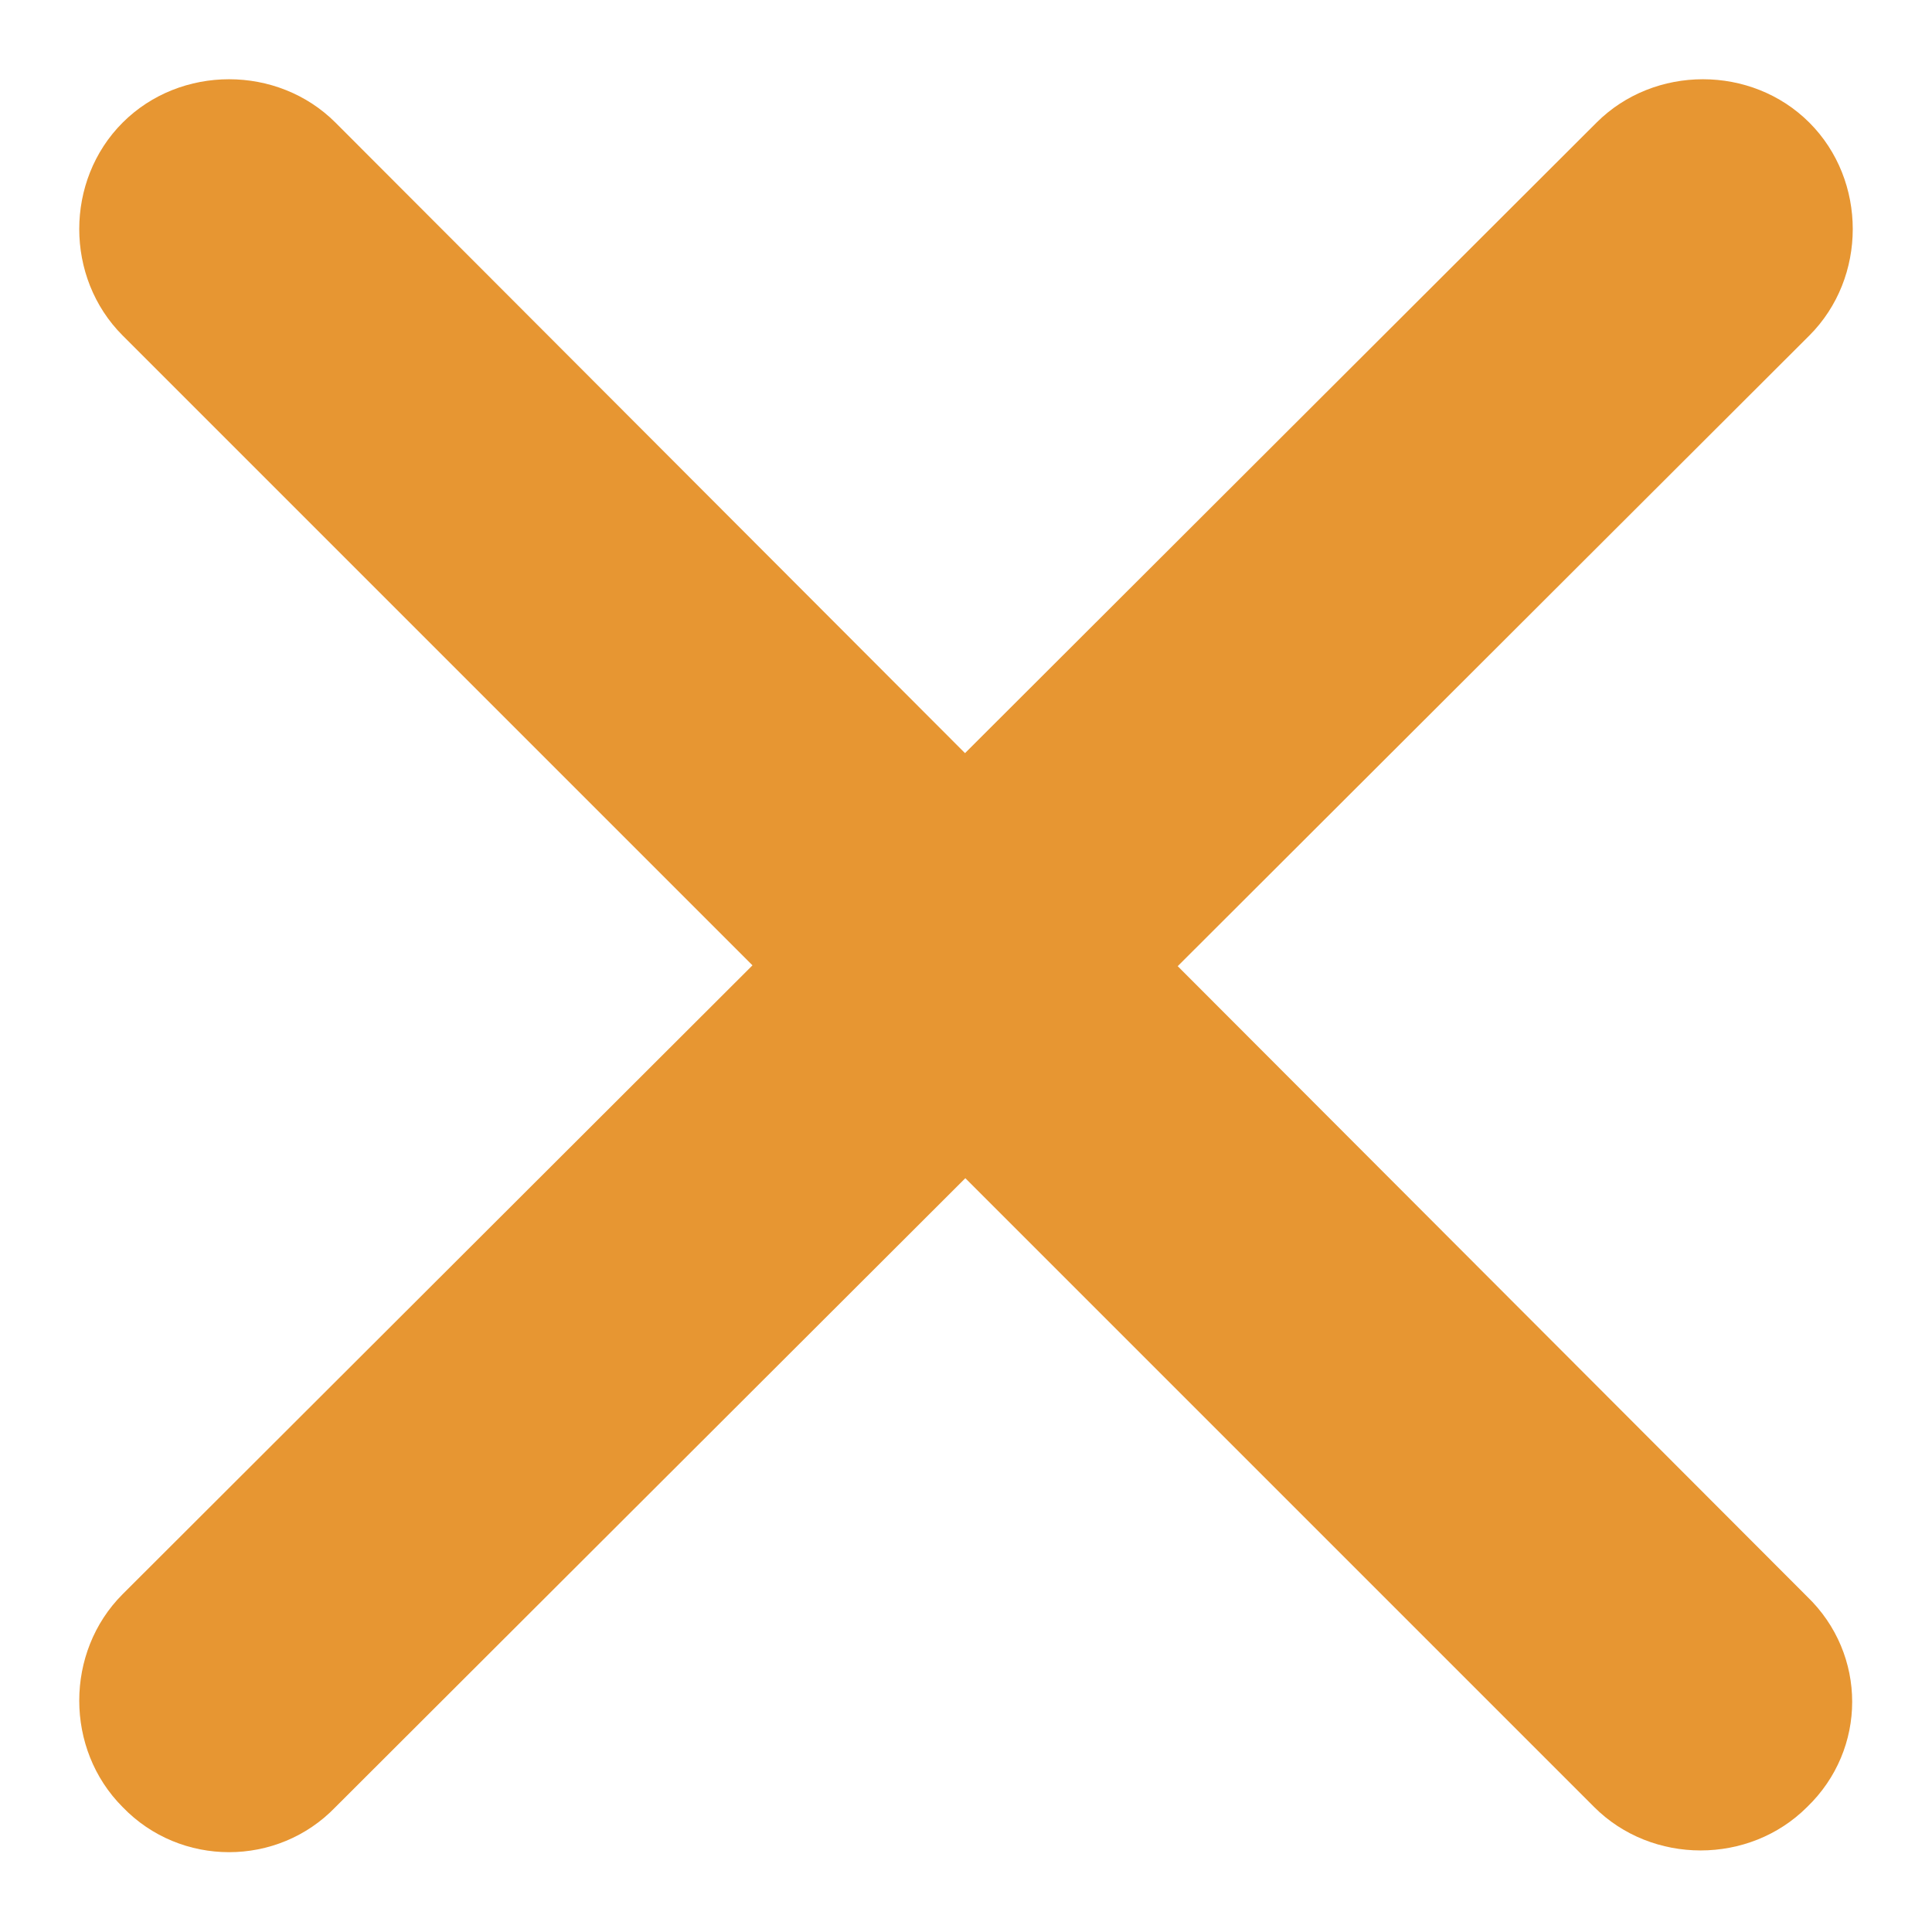   <svg xmlns="http://www.w3.org/2000/svg" x="0px" y="0px" viewBox="0 0 83.5 83.5" style="vertical-align: middle; max-width: 100%; width: 100%;" width="100%">
   <g>
    <path d="M78.1,78.1L78.1,78.1c-2.5,2.5-6.7,2.5-9.2,0L5.3,14.5c-2.5-2.5-2.5-6.7,0-9.2l0,0c2.5-2.5,6.7-2.5,9.2,0    L78.1,69C80.7,71.5,80.7,75.6,78.1,78.1z" fill="rgb(231,150,50)">
    </path>
    <path d="M5.3,78.1L5.3,78.1c-2.5-2.5-2.5-6.7,0-9.2L69,5.3c2.5-2.5,6.7-2.5,9.2,0l0,0c2.5,2.5,2.5,6.7,0,9.2L14.5,78.1    C12,80.7,7.8,80.7,5.3,78.1z" fill="rgb(231,150,50)">
    </path>
   </g>
  </svg>
